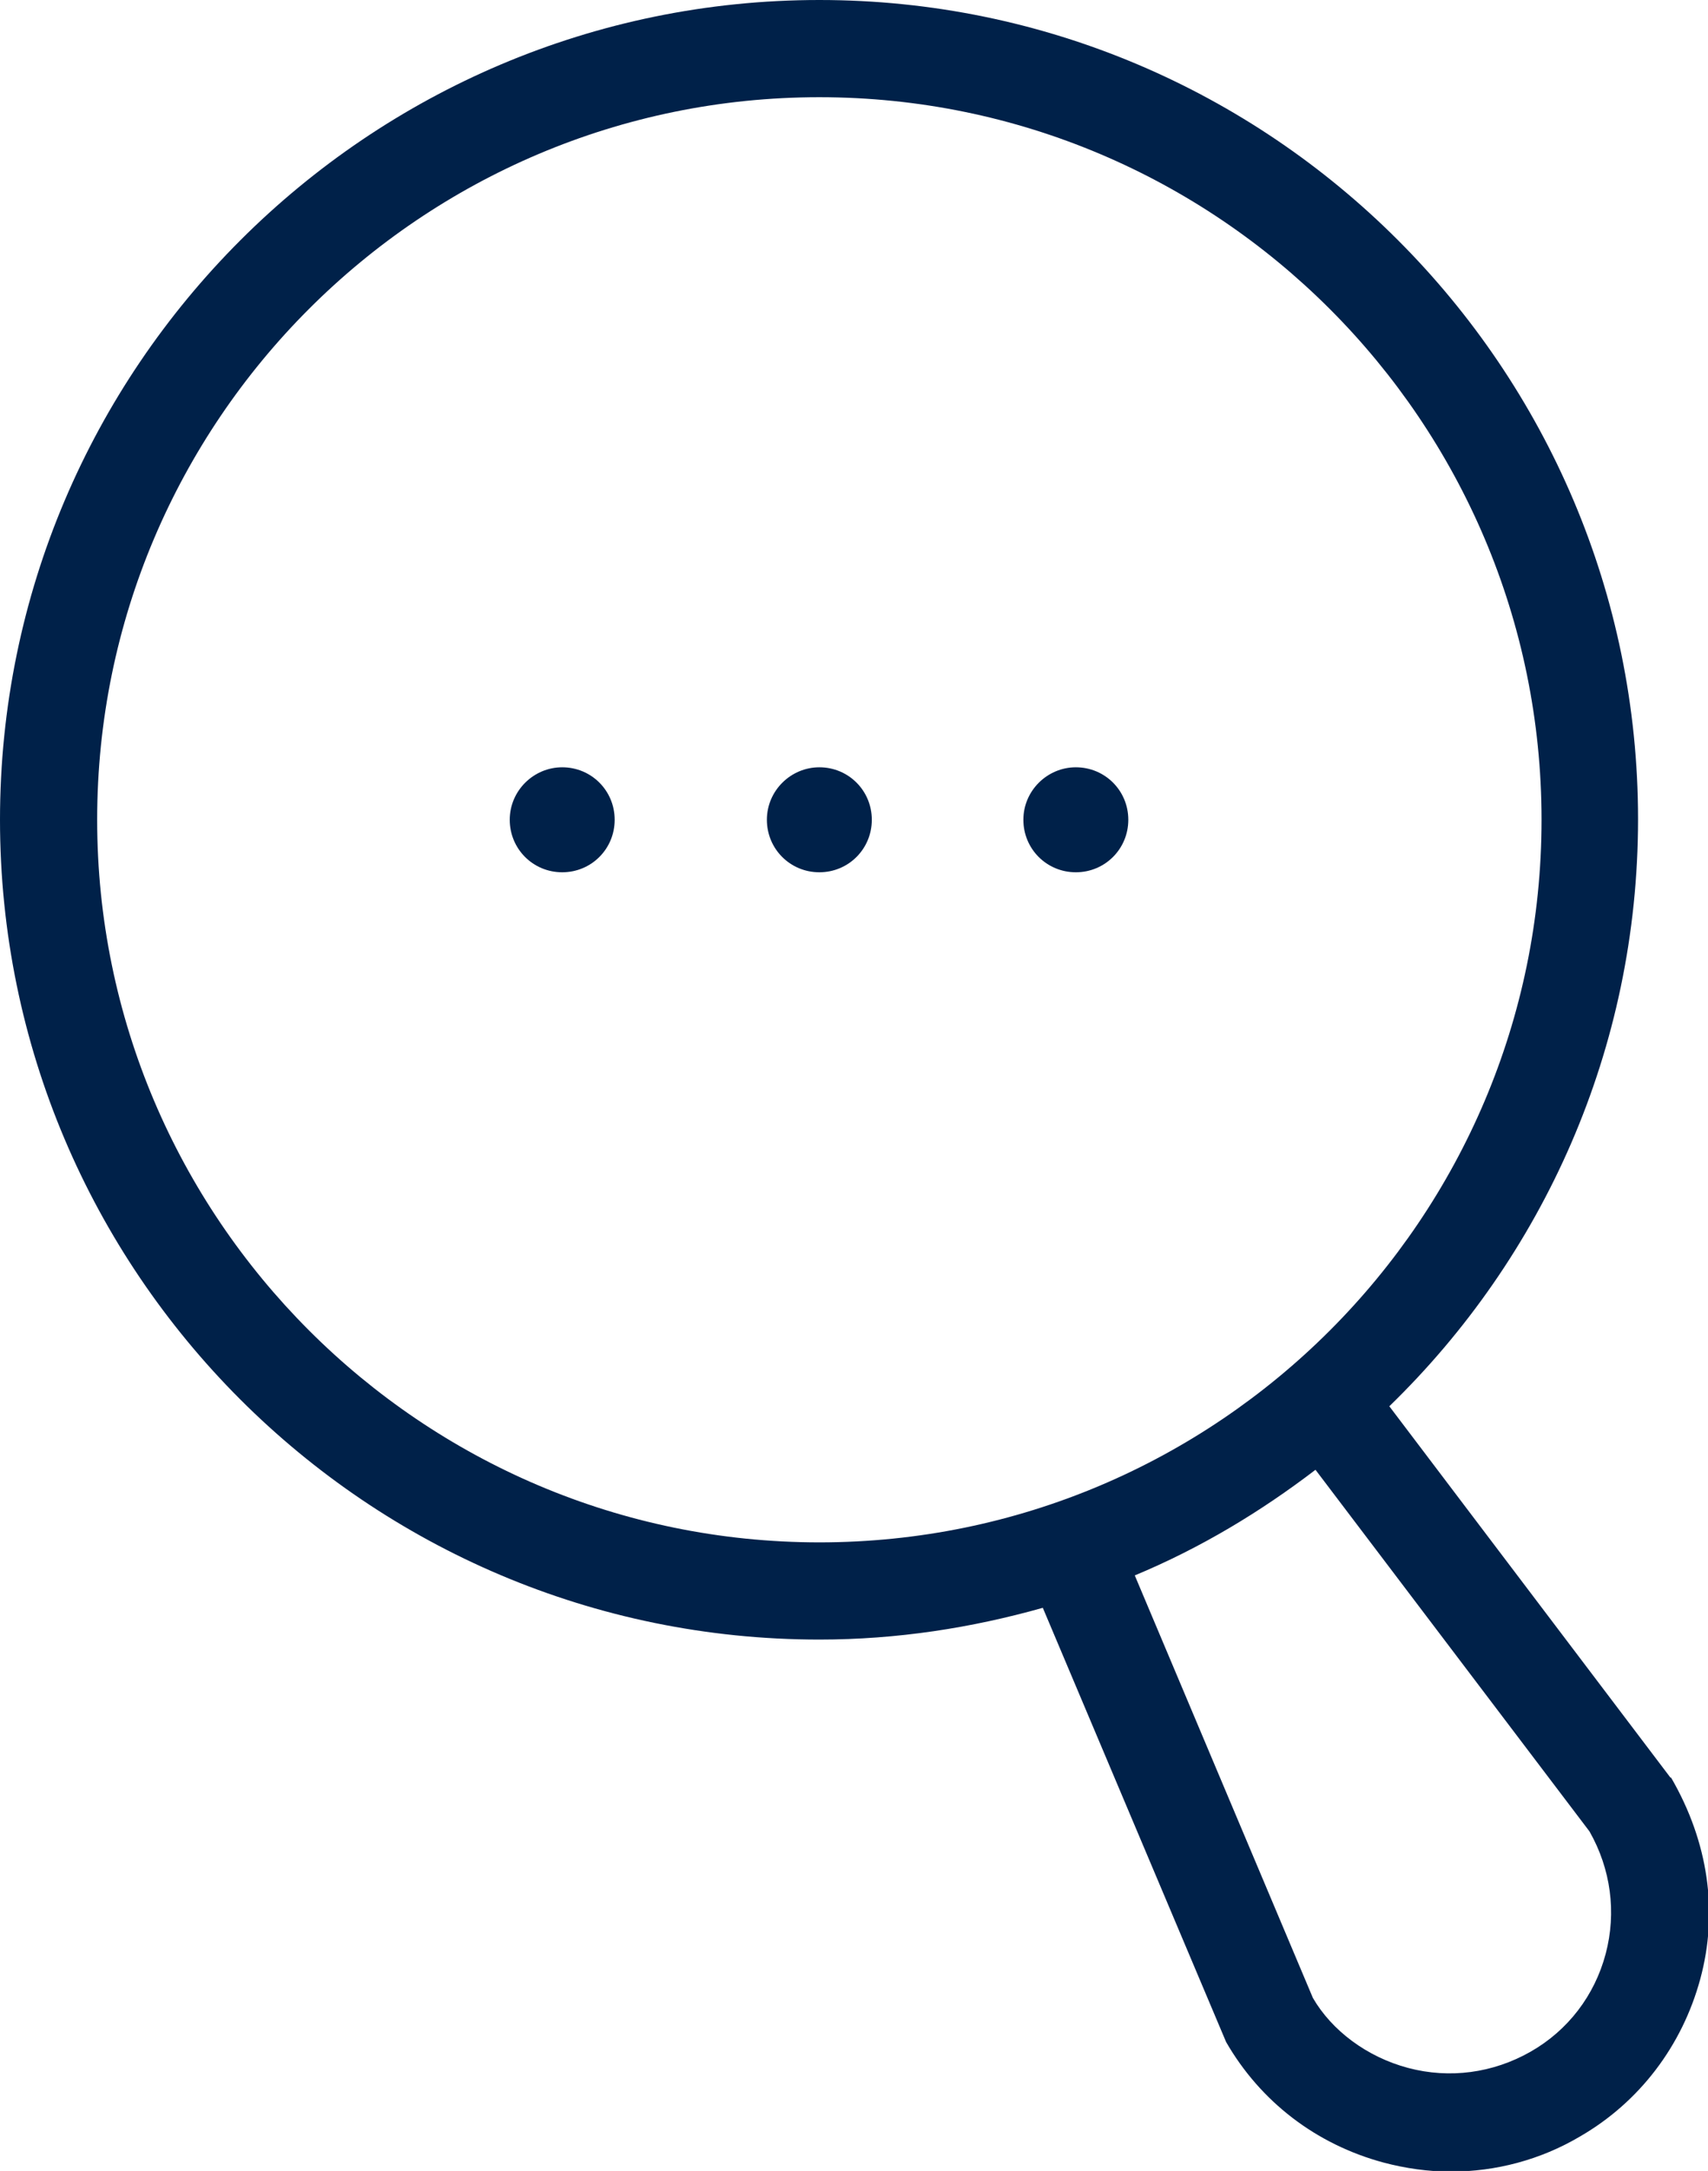 <?xml version="1.0" encoding="UTF-8"?><svg id="Capa_2" xmlns="http://www.w3.org/2000/svg" viewBox="0 0 26.37 33.5"><defs><style>.cls-1{fill:#002149;fill-rule:evenodd;}</style></defs><g id="Icons"><path class="cls-1" d="M25.79,27.43l-4.34-5.73c2.37-2.3,3.84-5.51,3.84-9.06C25.29,5.67,19.62,0,12.65,0S0,5.67,0,12.65s5.67,12.65,12.65,12.65c1.2,0,2.35-.18,3.45-.49l2.83,6.7c.53.92,1.39,1.58,2.43,1.86.34.09.69.14,1.04.14.69,0,1.38-.18,1.99-.54.92-.53,1.58-1.4,1.86-2.43.28-1.03.13-2.11-.45-3.11ZM1.5,12.65C1.5,6.5,6.5,1.5,12.65,1.5s11.15,5,11.15,11.15-5,11.15-11.15,11.15S1.5,18.79,1.5,12.65ZM24.79,30.15c-.17.64-.58,1.18-1.16,1.51-.58.33-1.25.42-1.89.25-.64-.17-1.18-.58-1.47-1.08l-2.75-6.52c1.01-.42,1.94-.98,2.79-1.63l4.23,5.58c.33.58.42,1.25.25,1.89Z"/><path class="cls-1" d="M12.65,11.84c-.44,0-.81.36-.81.81s.36.81.81.81.81-.36.81-.81-.36-.81-.81-.81Z"/><path class="cls-1" d="M8.68,11.84c-.44,0-.81.36-.81.81s.36.81.81.81.81-.36.81-.81-.36-.81-.81-.81Z"/><path class="cls-1" d="M16.61,11.84c-.44,0-.81.36-.81.81s.36.81.81.81.81-.36.81-.81-.36-.81-.81-.81Z"/></g></svg>